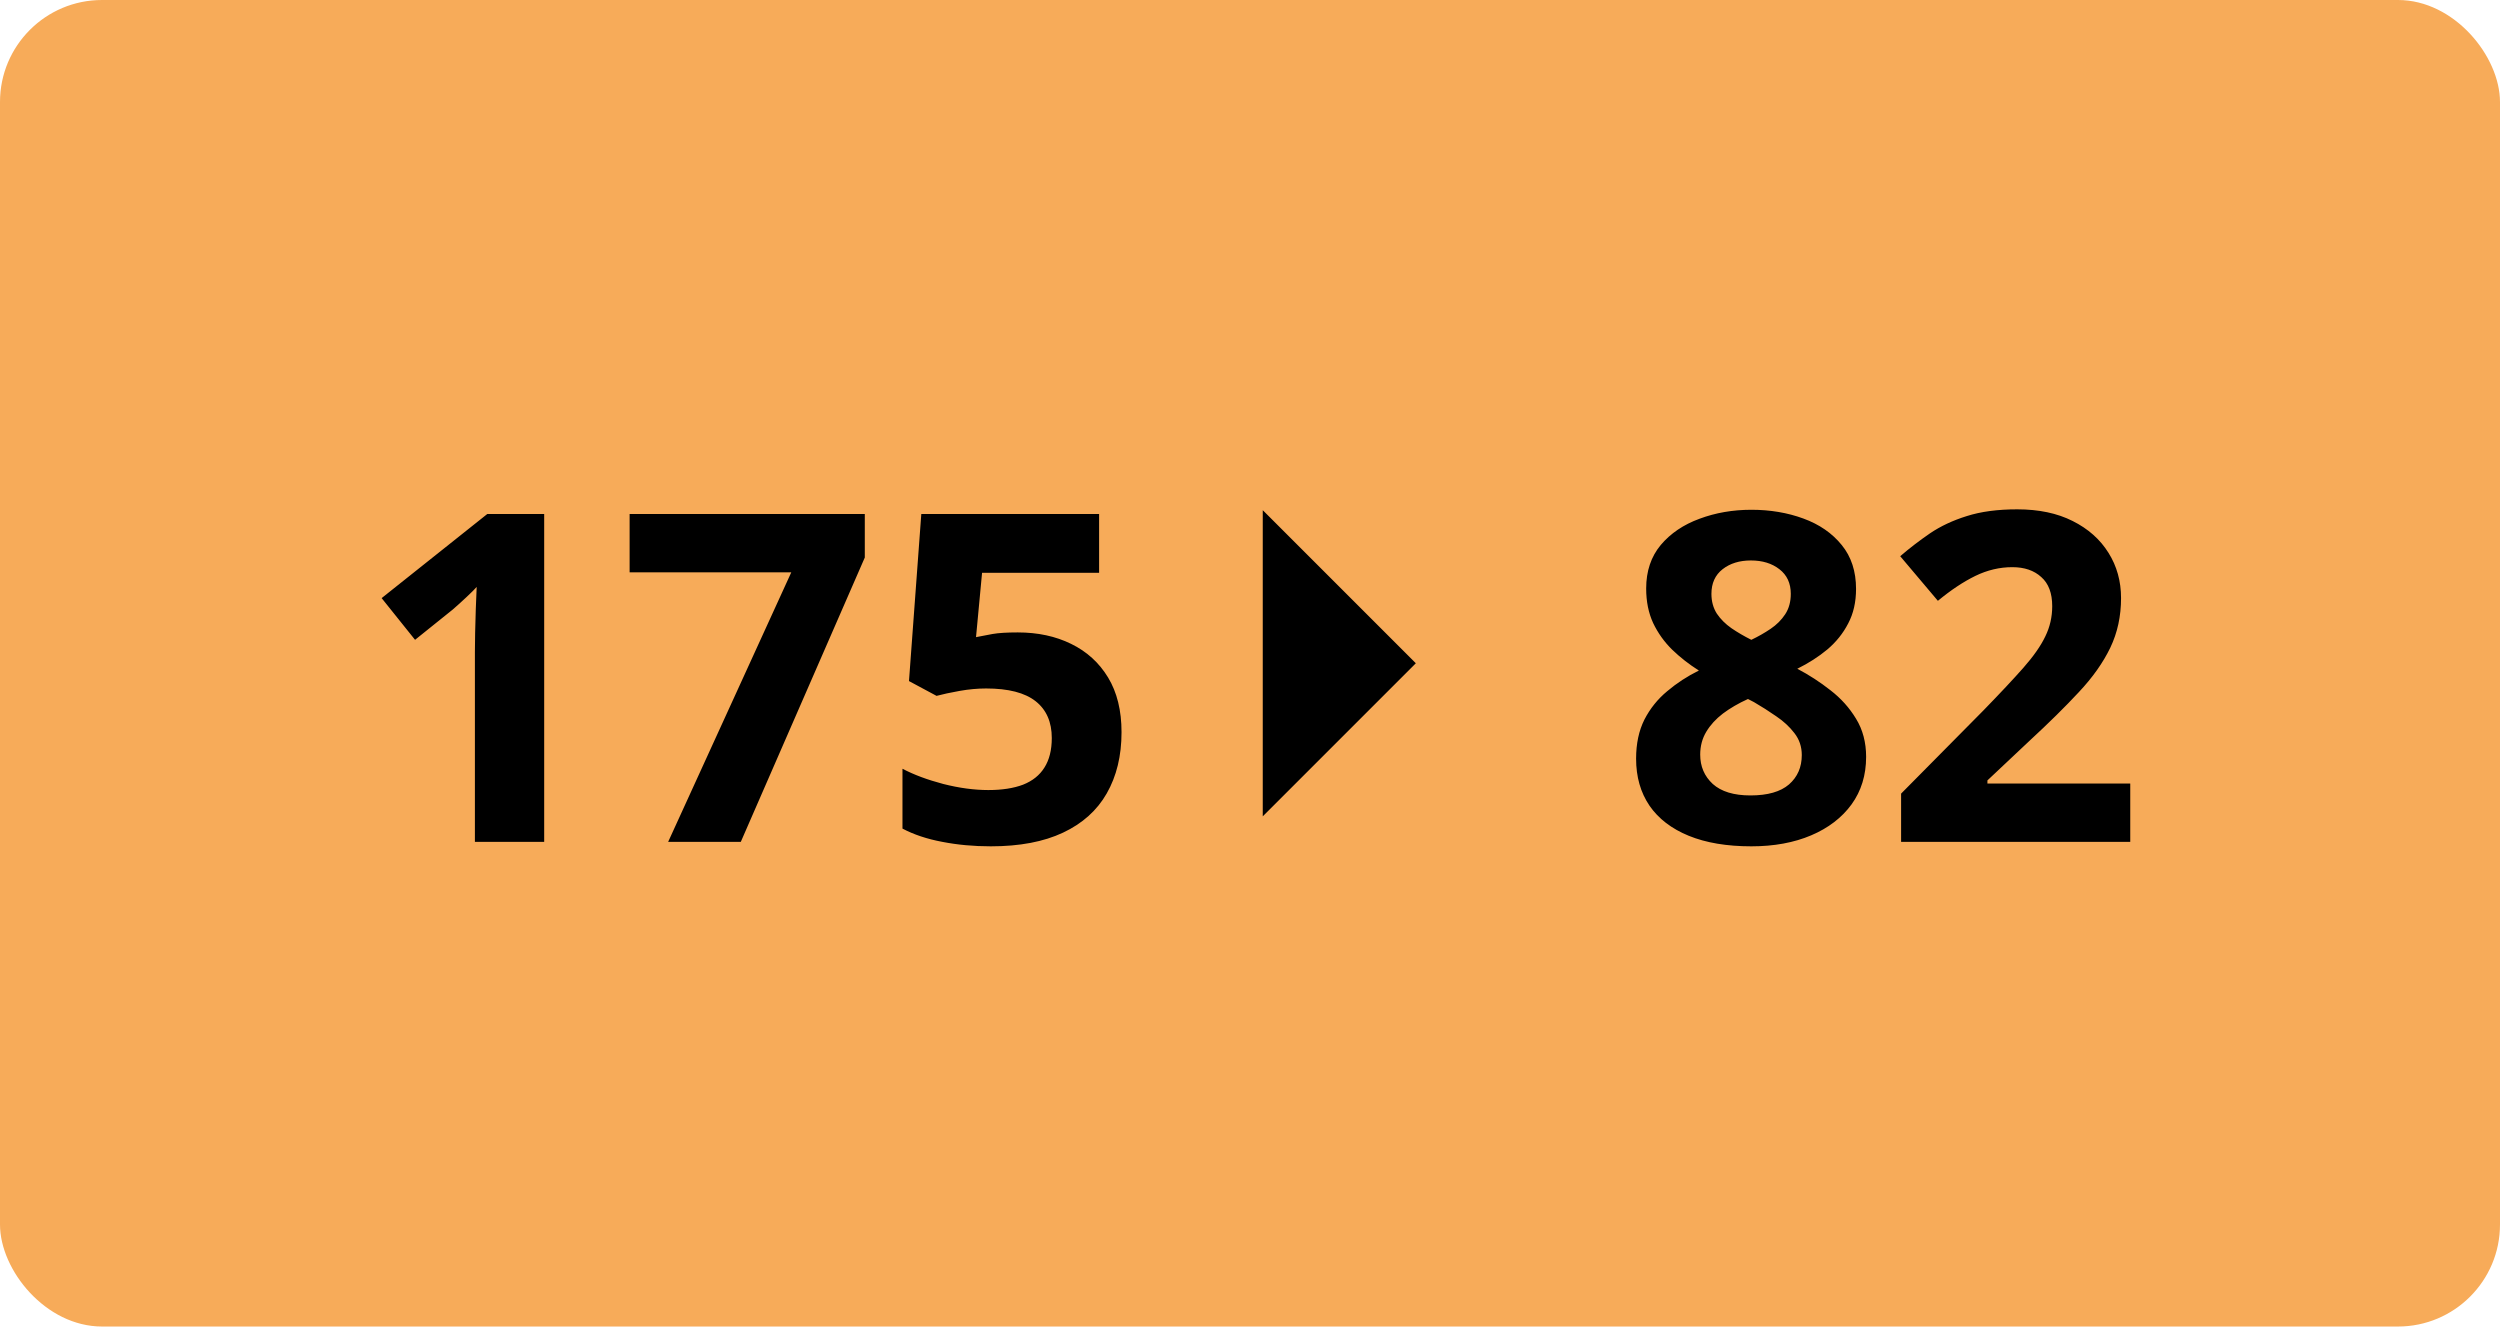 <svg width="98" height="52" viewBox="0 0 98 52" fill="none" xmlns="http://www.w3.org/2000/svg">
<rect width="98" height="52" rx="4" fill="#F7AB59"/>
<path d="M21.332 33H18.616V25.564C18.616 25.359 18.619 25.107 18.625 24.809C18.631 24.504 18.64 24.193 18.651 23.877C18.663 23.555 18.675 23.265 18.686 23.007C18.622 23.083 18.49 23.215 18.291 23.402C18.098 23.584 17.916 23.748 17.746 23.895L16.27 25.081L14.96 23.446L19.1 20.15H21.332V33ZM26.192 33L31.018 22.436H24.681V20.15H33.9V21.855L29.04 33H26.192ZM39.895 24.791C40.68 24.791 41.377 24.94 41.986 25.239C42.602 25.538 43.085 25.977 43.437 26.558C43.788 27.138 43.964 27.852 43.964 28.702C43.964 29.628 43.77 30.428 43.384 31.102C43.003 31.77 42.432 32.282 41.67 32.64C40.914 32.997 39.971 33.176 38.84 33.176C38.166 33.176 37.53 33.117 36.933 33C36.341 32.889 35.822 32.716 35.377 32.481V30.135C35.822 30.369 36.355 30.568 36.977 30.732C37.603 30.891 38.192 30.97 38.743 30.97C39.282 30.97 39.736 30.899 40.105 30.759C40.475 30.612 40.753 30.39 40.94 30.091C41.134 29.786 41.23 29.399 41.23 28.931C41.23 28.304 41.02 27.823 40.598 27.489C40.176 27.155 39.528 26.988 38.655 26.988C38.321 26.988 37.973 27.02 37.609 27.085C37.252 27.149 36.953 27.214 36.713 27.278L35.632 26.698L36.115 20.15H43.085V22.453H38.497L38.26 24.976C38.459 24.935 38.676 24.894 38.91 24.852C39.145 24.811 39.473 24.791 39.895 24.791ZM68.652 19.983C69.391 19.983 70.07 20.098 70.691 20.326C71.318 20.555 71.819 20.9 72.194 21.363C72.569 21.82 72.757 22.395 72.757 23.086C72.757 23.602 72.654 24.053 72.449 24.439C72.25 24.826 71.978 25.166 71.632 25.459C71.286 25.746 70.894 25.998 70.454 26.215C70.911 26.455 71.345 26.736 71.755 27.059C72.165 27.375 72.499 27.747 72.757 28.175C73.02 28.602 73.152 29.101 73.152 29.669C73.152 30.384 72.962 31.005 72.581 31.532C72.2 32.054 71.673 32.458 70.999 32.745C70.325 33.032 69.543 33.176 68.652 33.176C67.691 33.176 66.874 33.038 66.2 32.763C65.526 32.487 65.014 32.095 64.662 31.585C64.311 31.069 64.135 30.454 64.135 29.739C64.135 29.153 64.243 28.644 64.46 28.21C64.683 27.776 64.981 27.404 65.356 27.094C65.731 26.777 66.144 26.508 66.596 26.285C66.215 26.045 65.866 25.773 65.55 25.468C65.239 25.163 64.99 24.814 64.803 24.422C64.621 24.029 64.53 23.578 64.53 23.068C64.53 22.389 64.721 21.82 65.102 21.363C65.488 20.906 65.995 20.564 66.622 20.335C67.249 20.101 67.926 19.983 68.652 19.983ZM66.648 29.581C66.648 30.044 66.812 30.428 67.141 30.732C67.475 31.031 67.967 31.181 68.617 31.181C69.291 31.181 69.795 31.037 70.129 30.75C70.463 30.457 70.63 30.073 70.63 29.599C70.63 29.27 70.533 28.983 70.34 28.737C70.152 28.491 69.915 28.271 69.628 28.078C69.341 27.879 69.051 27.694 68.758 27.524L68.52 27.401C68.145 27.571 67.817 27.762 67.536 27.973C67.261 28.184 67.044 28.421 66.886 28.685C66.728 28.948 66.648 29.247 66.648 29.581ZM68.635 21.97C68.189 21.97 67.82 22.084 67.527 22.312C67.234 22.541 67.088 22.863 67.088 23.279C67.088 23.572 67.158 23.83 67.299 24.053C67.445 24.27 67.636 24.46 67.87 24.624C68.11 24.788 68.371 24.94 68.652 25.081C68.922 24.952 69.174 24.809 69.408 24.65C69.643 24.492 69.833 24.302 69.98 24.079C70.126 23.856 70.199 23.59 70.199 23.279C70.199 22.863 70.05 22.541 69.751 22.312C69.458 22.084 69.086 21.97 68.635 21.97ZM83.506 33H74.523V31.11L77.749 27.85C78.399 27.182 78.921 26.625 79.314 26.18C79.712 25.729 79.999 25.318 80.175 24.949C80.356 24.58 80.447 24.185 80.447 23.763C80.447 23.253 80.304 22.872 80.017 22.62C79.735 22.362 79.357 22.233 78.883 22.233C78.385 22.233 77.901 22.348 77.433 22.576C76.964 22.805 76.475 23.13 75.965 23.552L74.488 21.803C74.857 21.486 75.247 21.188 75.657 20.906C76.073 20.625 76.554 20.399 77.099 20.23C77.649 20.054 78.309 19.966 79.076 19.966C79.92 19.966 80.644 20.118 81.247 20.423C81.856 20.727 82.325 21.144 82.653 21.671C82.981 22.192 83.145 22.784 83.145 23.446C83.145 24.155 83.005 24.803 82.724 25.389C82.442 25.975 82.032 26.555 81.493 27.129C80.96 27.703 80.315 28.339 79.56 29.036L77.907 30.592V30.715H83.506V33Z" fill="black"/>
<path d="M49.5 20L55.5 26L49.5 32L49.5 20Z" fill="black"/>
</svg>
